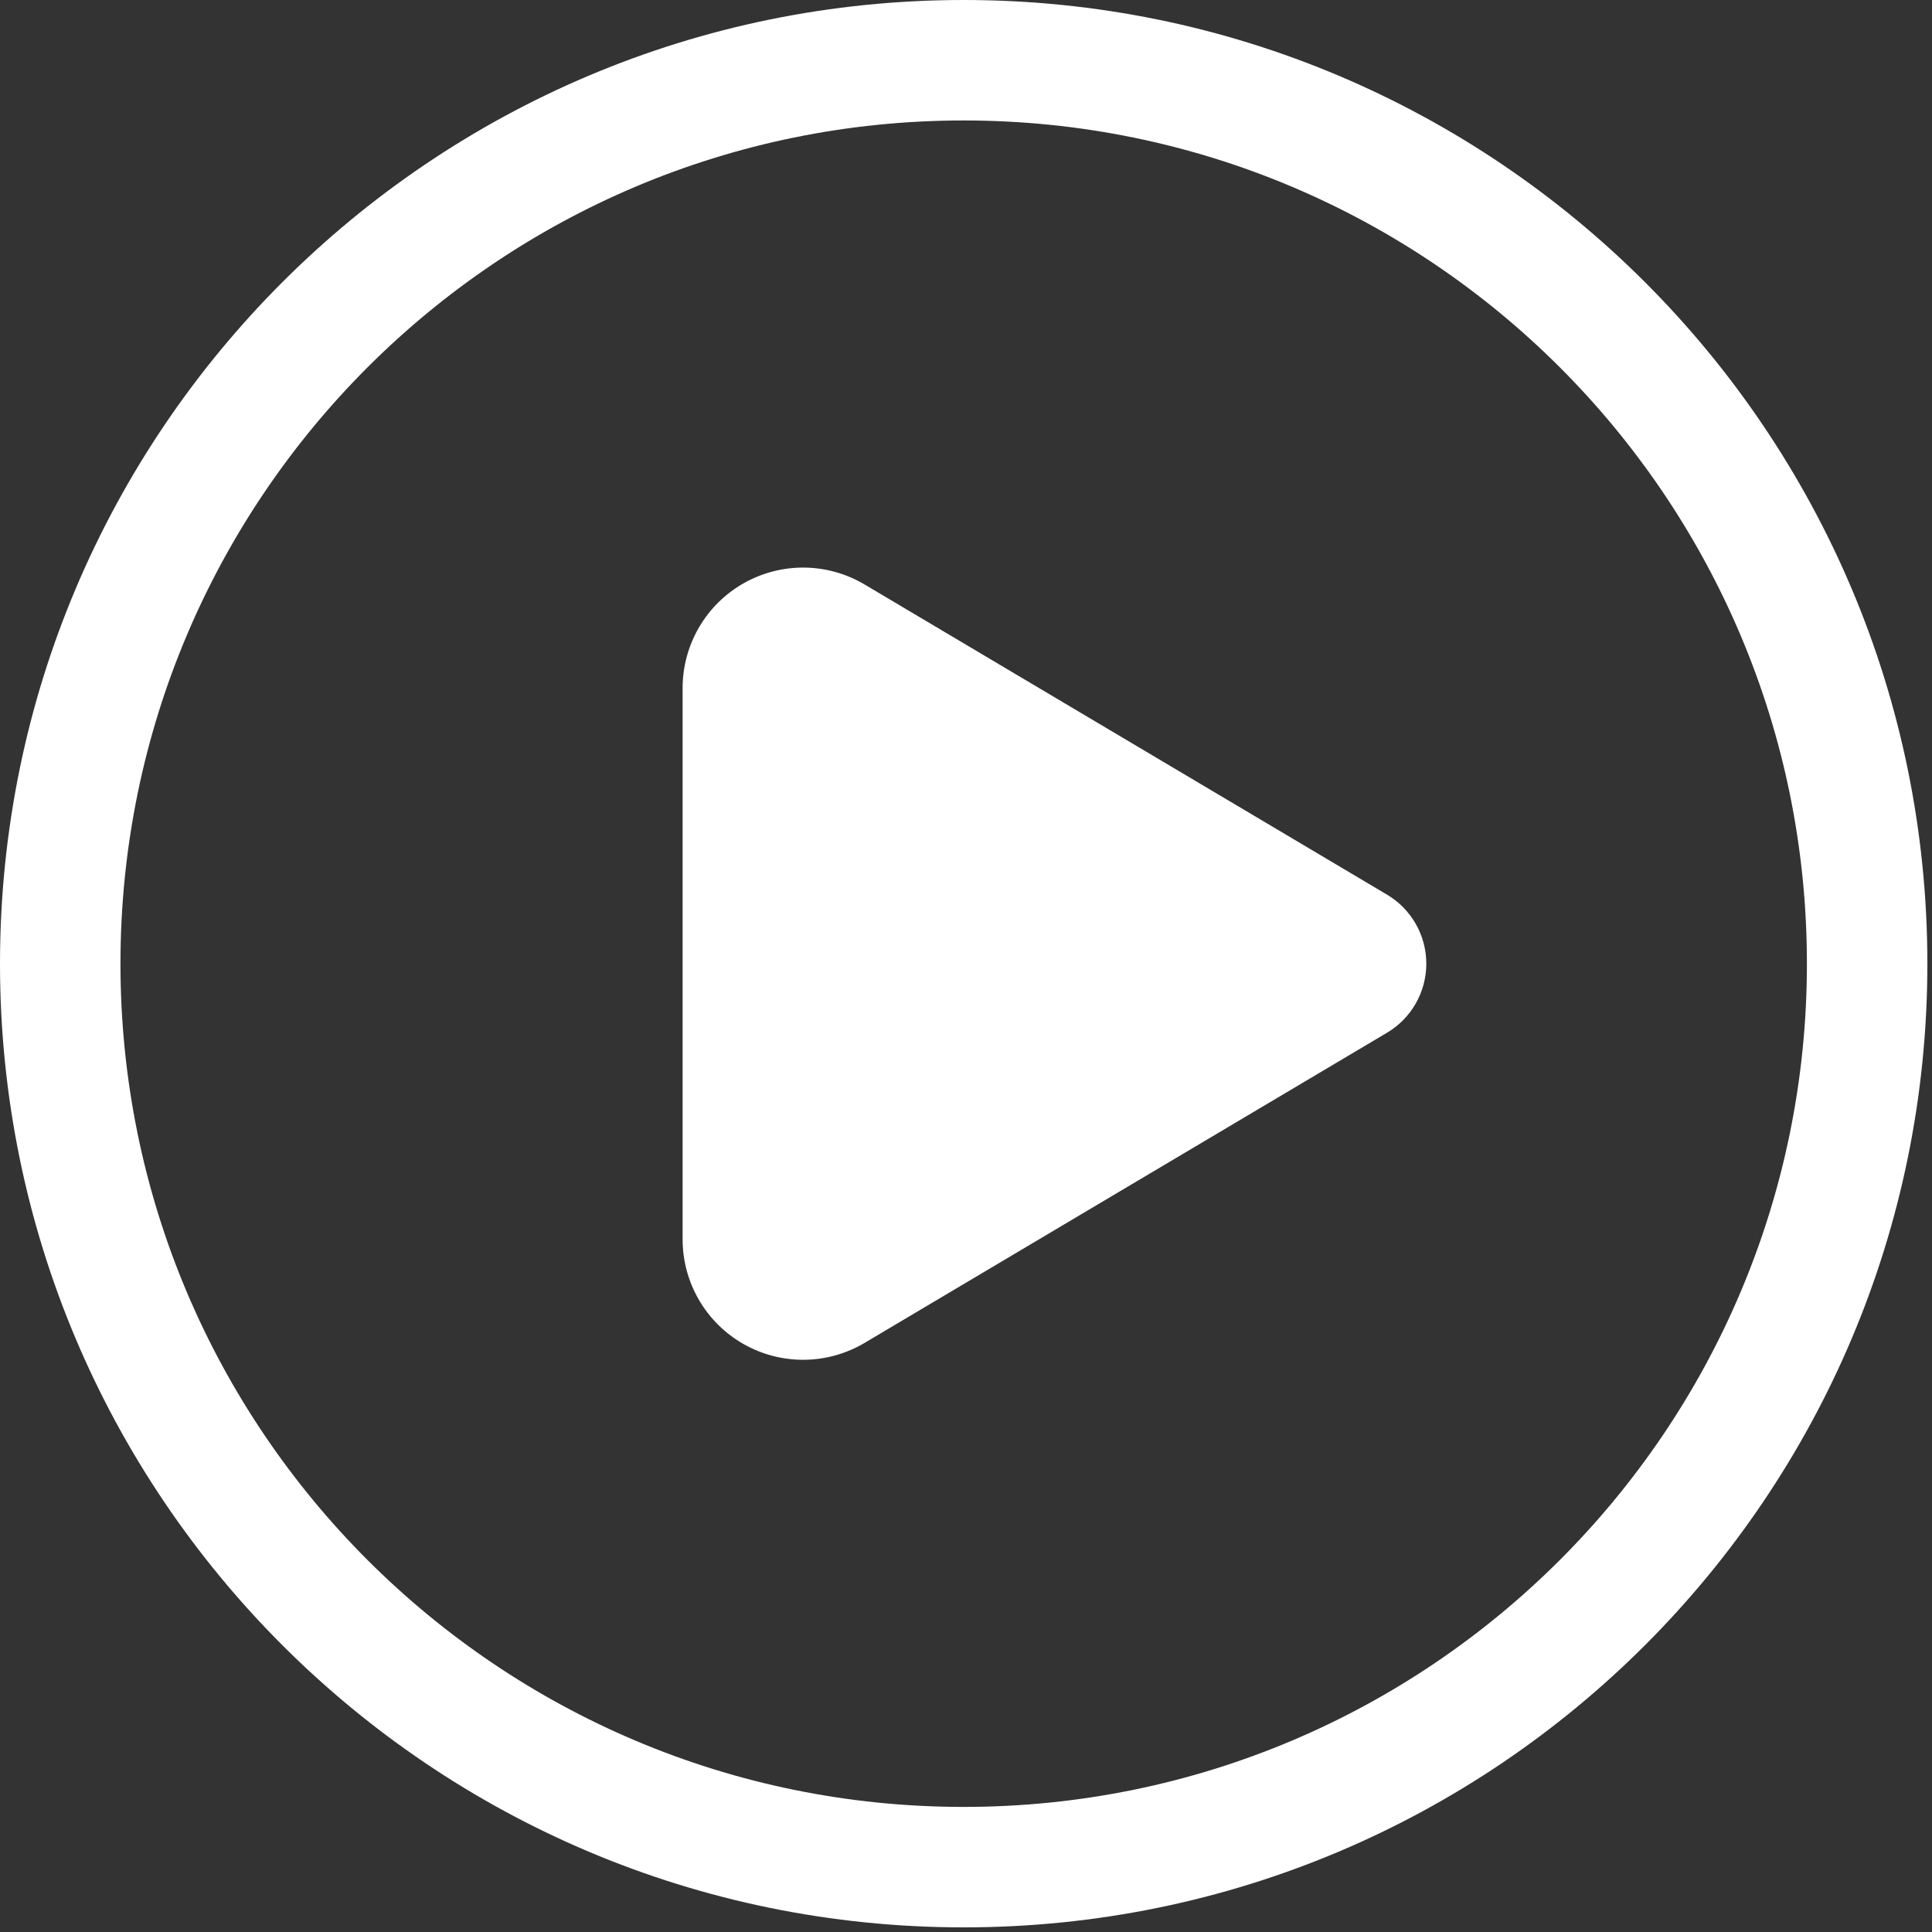 <svg width="179" height="179" viewBox="0 0 179 179" fill="none" xmlns="http://www.w3.org/2000/svg">
<rect x="0" y="0" width="179" height="179" fill="#333333" stroke="none"/>
<path d="M80.104 54.152C78.409 53.145 76.478 52.605 74.508 52.587C72.537 52.569 70.596 53.073 68.883 54.048C67.17 55.023 65.746 56.435 64.756 58.139C63.765 59.843 63.244 61.779 63.244 63.75V114.821C63.244 116.792 63.765 118.728 64.756 120.432C65.746 122.136 67.17 123.548 68.883 124.523C70.596 125.498 72.537 126.002 74.508 125.984C76.478 125.966 78.409 125.426 80.104 124.42L128.504 95.684C129.615 95.026 130.534 94.089 131.173 92.967C131.812 91.846 132.148 90.577 132.148 89.286C132.148 87.995 131.812 86.726 131.173 85.604C130.534 84.482 129.615 83.546 128.504 82.887L80.104 54.152ZM0 89.286C0 39.978 39.978 0 89.286 0C138.594 0 178.571 39.978 178.571 89.286C178.571 138.594 138.594 178.571 89.286 178.571C39.978 178.571 0 138.594 0 89.286ZM89.286 11.161C46.138 11.161 11.161 46.138 11.161 89.286C11.161 132.433 46.138 167.411 89.286 167.411C132.433 167.411 167.411 132.433 167.411 89.286C167.411 46.138 132.433 11.161 89.286 11.161Z" fill="white"/>
</svg>
